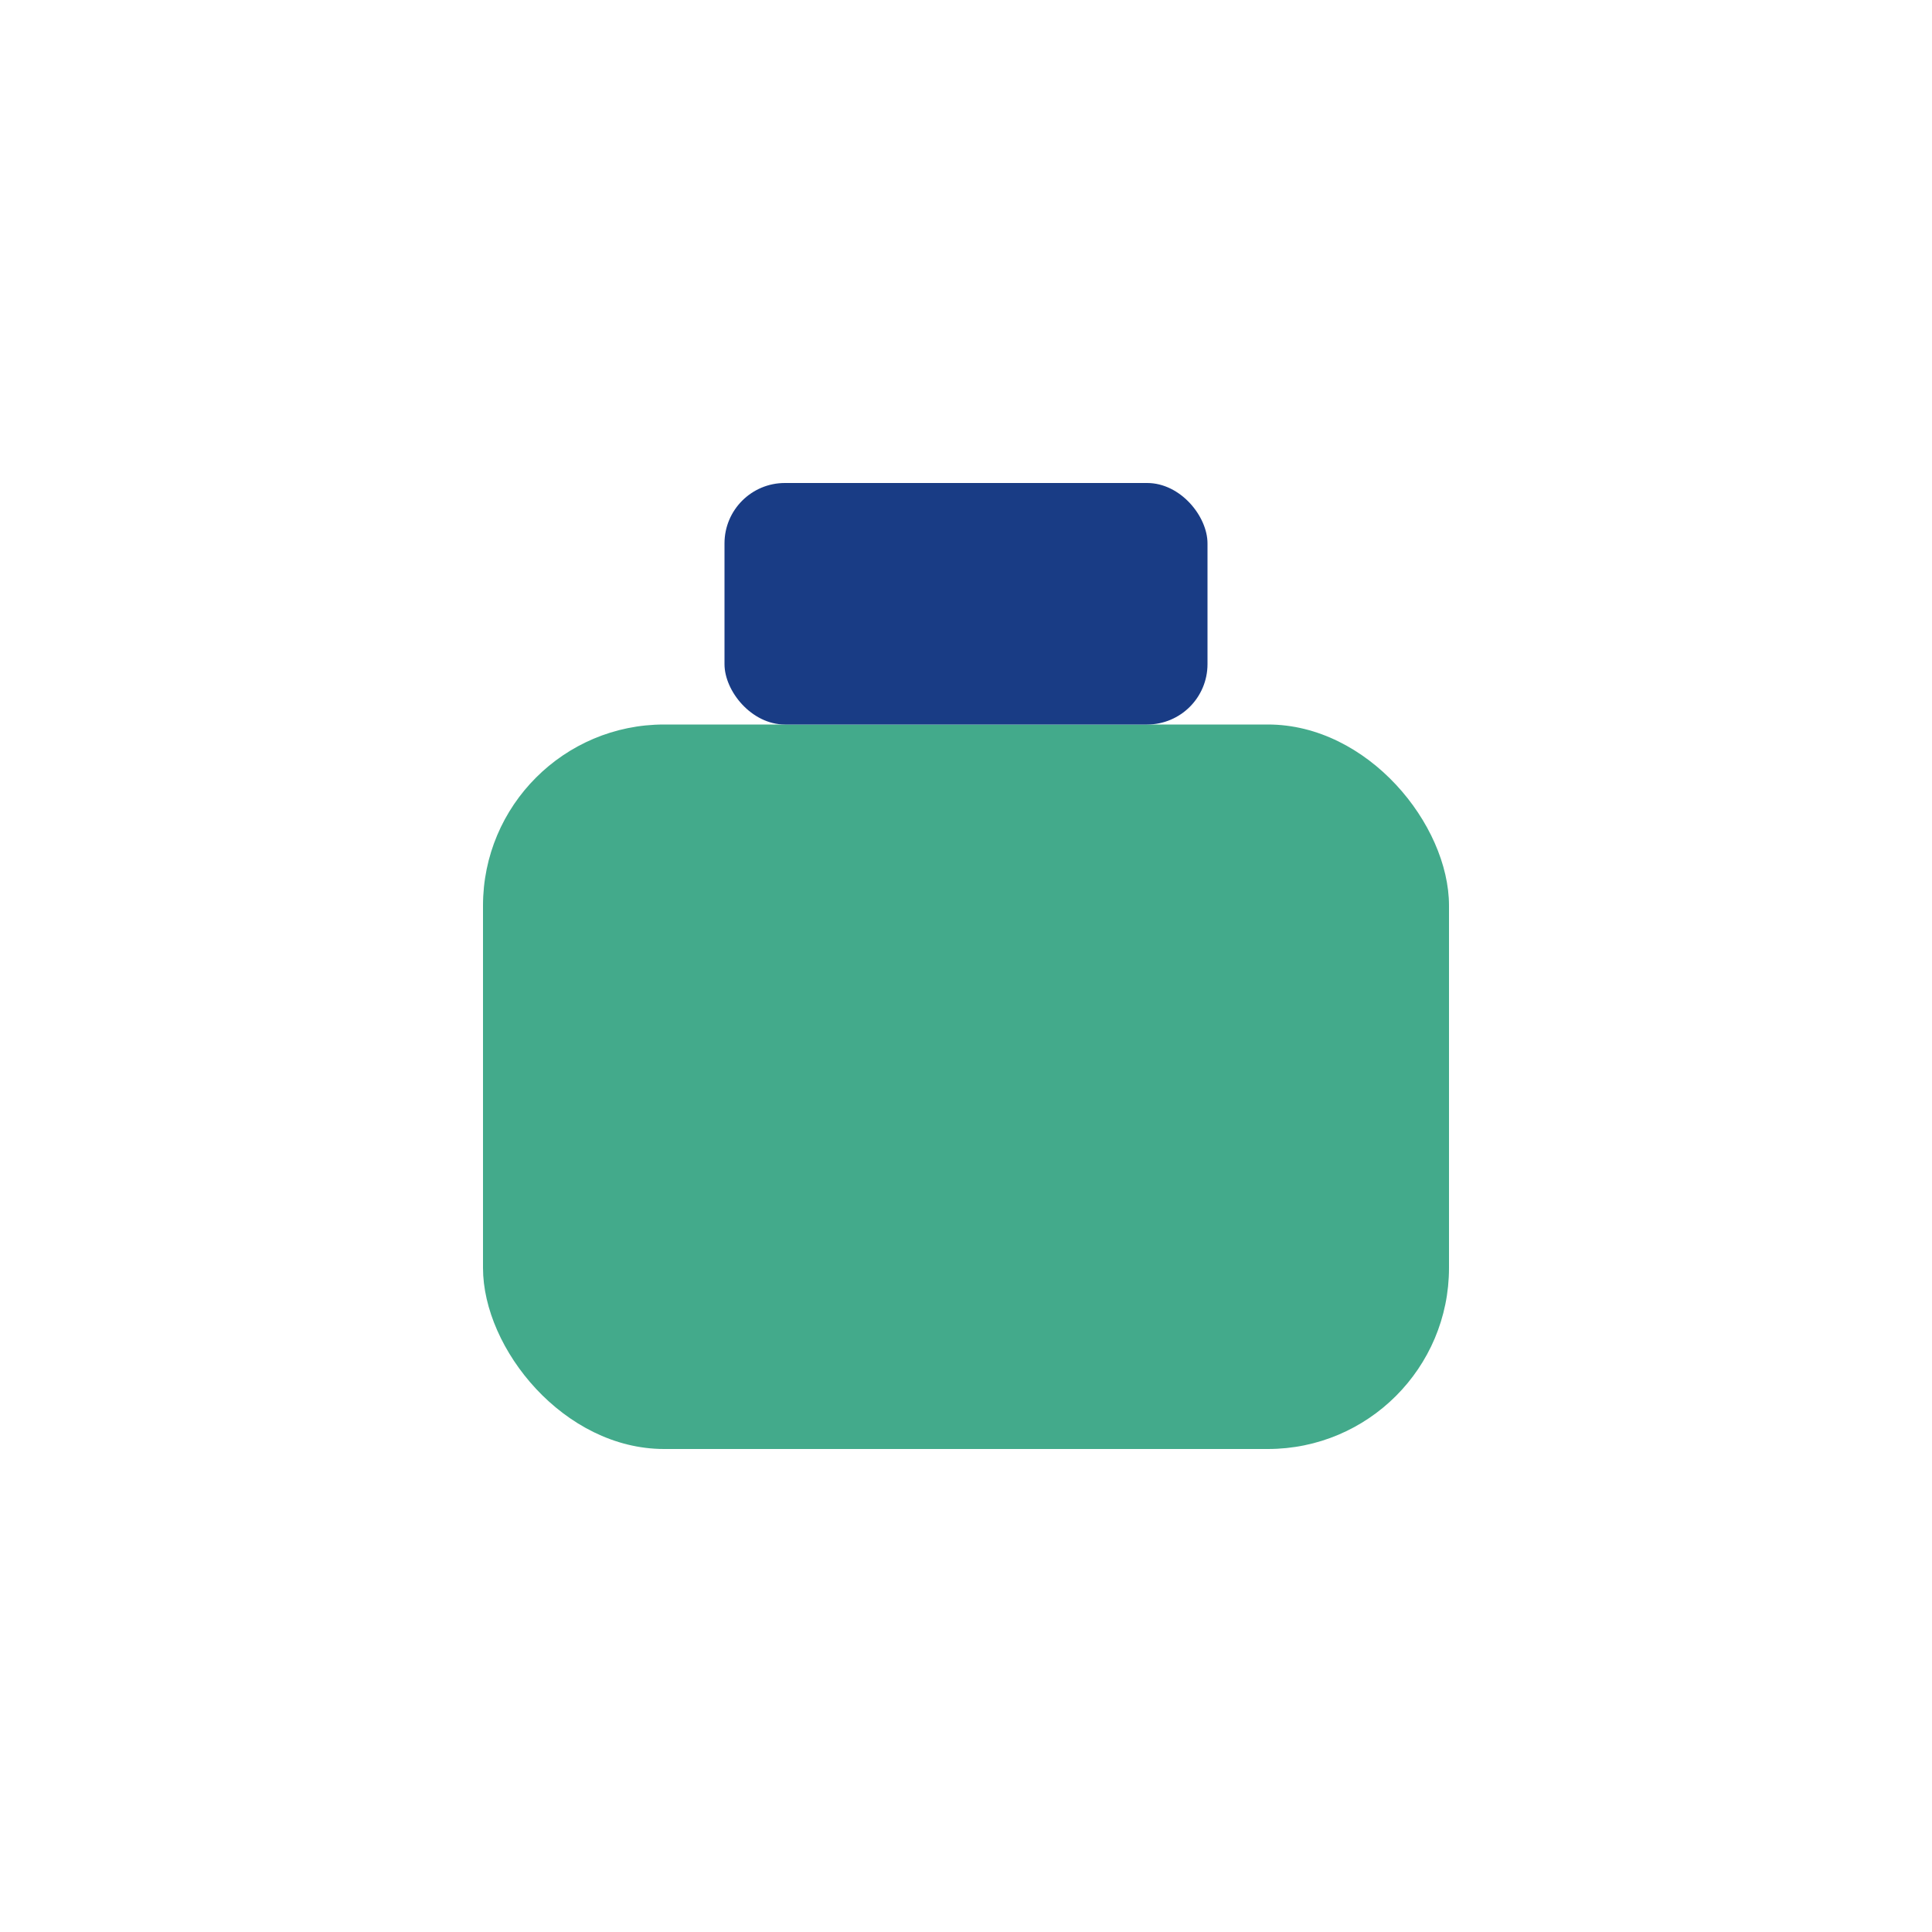<?xml version="1.0" encoding="UTF-8"?>
<svg xmlns="http://www.w3.org/2000/svg" width="32" height="32" viewBox="0 0 32 32"><rect x="8" y="12" width="16" height="12" rx="3" fill="#43AA8B"/><rect x="12" y="8" width="8" height="4" rx="1" fill="#193C85"/></svg>